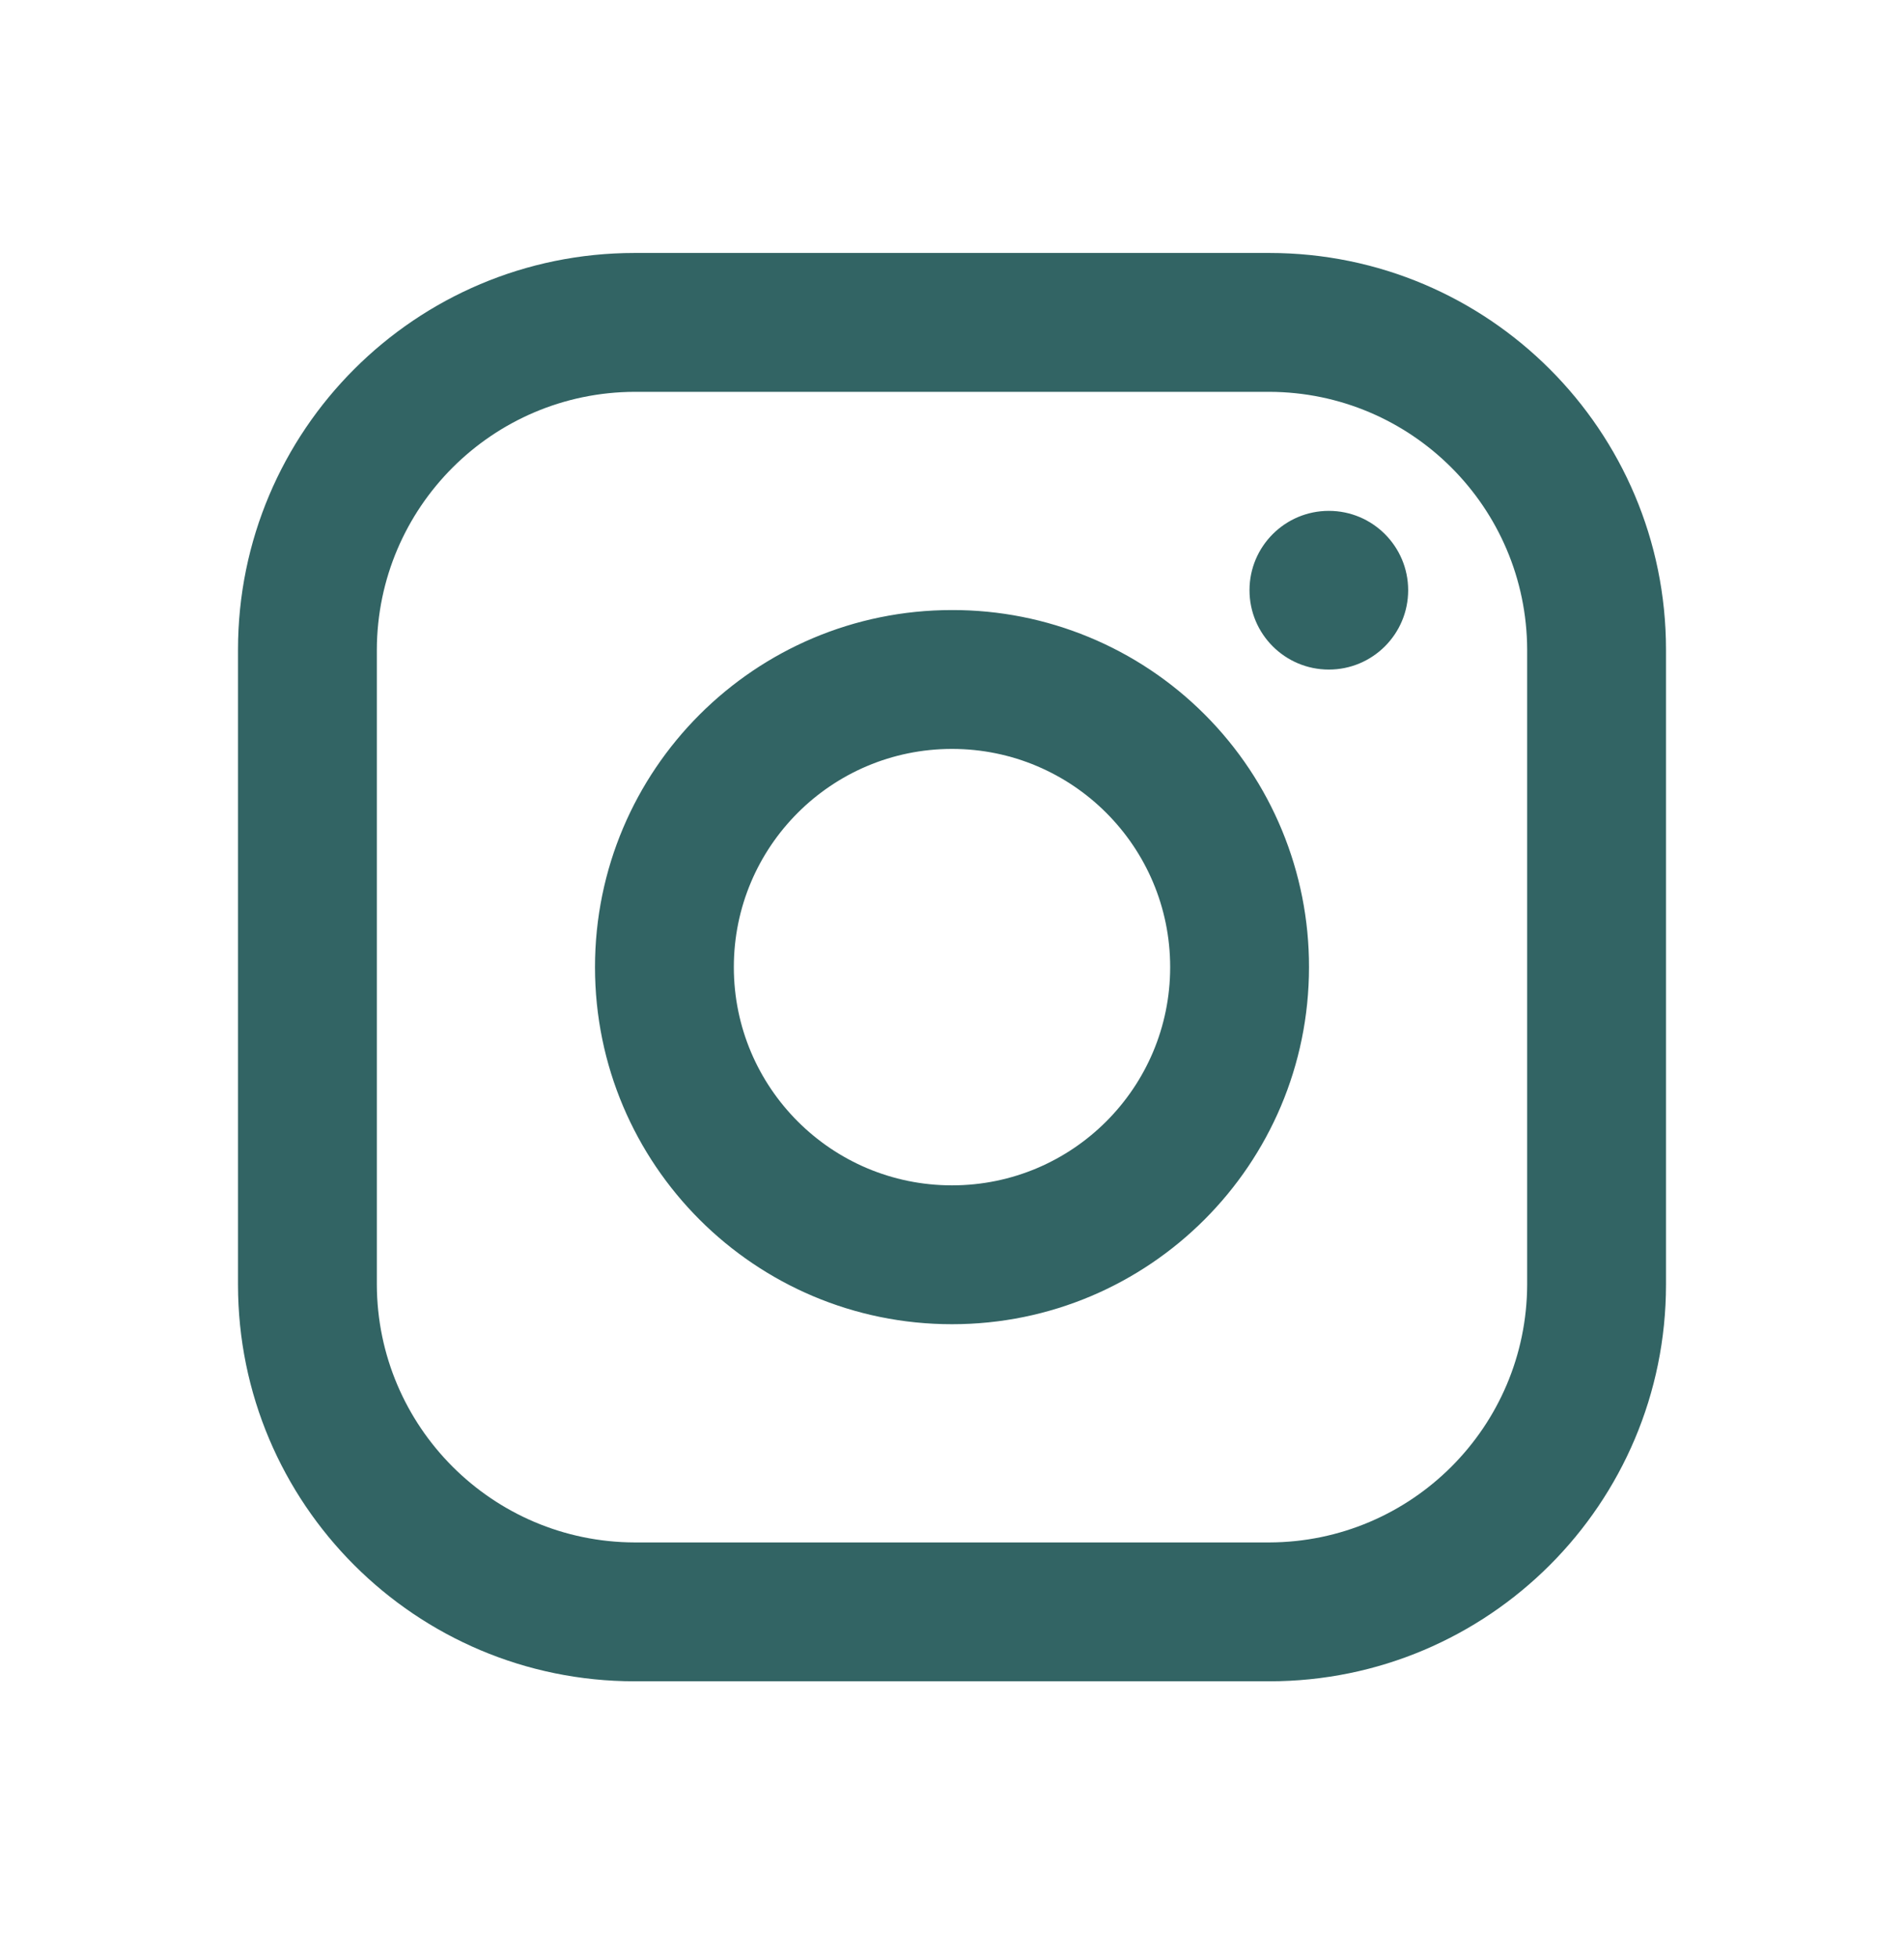 <svg width="36" height="37" viewBox="0 0 36 37" fill="none" xmlns="http://www.w3.org/2000/svg">
<g id="Icon / Instagram">
<path id="Vector" fill-rule="evenodd" clip-rule="evenodd" d="M24 4.782H12C7.858 4.782 4.5 8.14 4.5 12.282V24.282C4.5 28.424 7.858 31.782 12 31.782H24C28.142 31.782 31.5 28.424 31.5 24.282V12.282C31.5 8.14 28.142 4.782 24 4.782ZM28.875 24.282C28.867 26.971 26.689 29.149 24 29.157H12C9.311 29.149 7.133 26.971 7.125 24.282V12.282C7.133 9.593 9.311 7.415 12 7.407H24C26.689 7.415 28.867 9.593 28.875 12.282V24.282ZM25.125 12.657C25.953 12.657 26.625 11.986 26.625 11.157C26.625 10.329 25.953 9.657 25.125 9.657C24.297 9.657 23.625 10.329 23.625 11.157C23.625 11.986 24.297 12.657 25.125 12.657ZM18 11.532C14.272 11.532 11.25 14.554 11.25 18.282C11.25 22.01 14.272 25.032 18 25.032C21.728 25.032 24.75 22.01 24.75 18.282C24.754 16.491 24.044 14.772 22.777 13.505C21.511 12.238 19.791 11.528 18 11.532ZM13.875 18.282C13.875 20.56 15.722 22.407 18 22.407C20.278 22.407 22.125 20.56 22.125 18.282C22.125 16.004 20.278 14.157 18 14.157C15.722 14.157 13.875 16.004 13.875 18.282Z" fill="#326464"/>
</g>
</svg>
